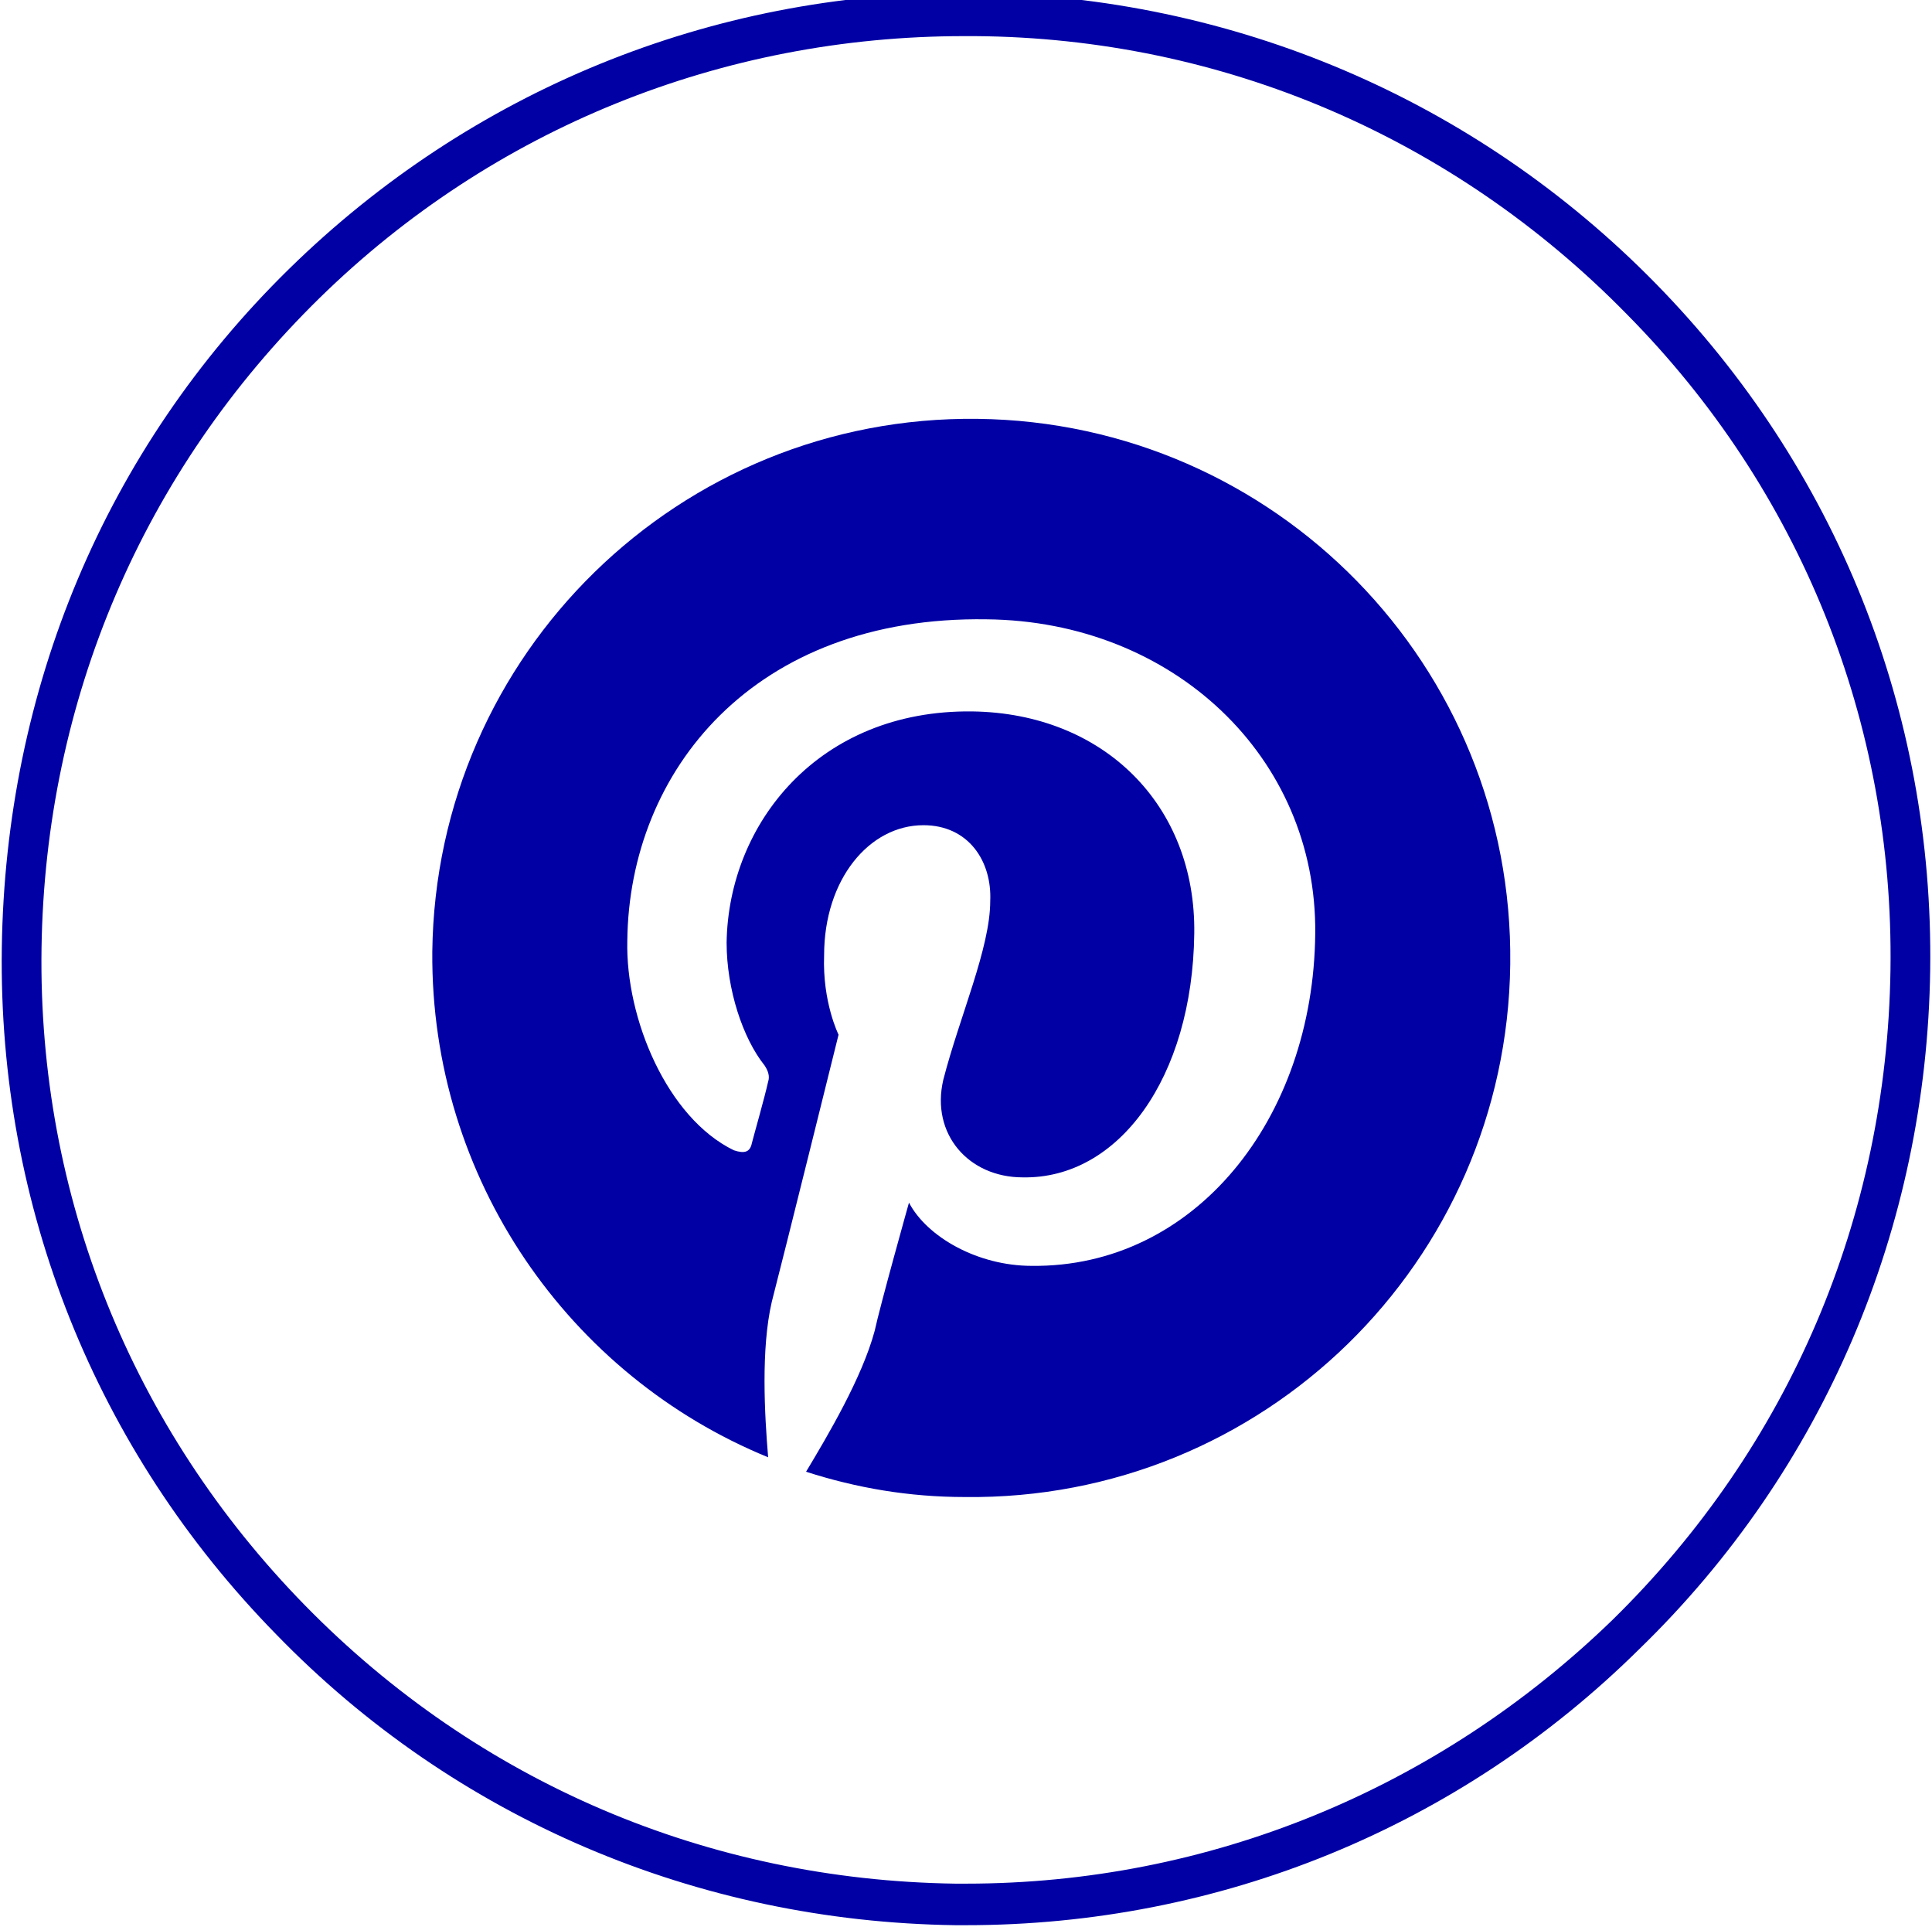 <?xml version="1.0" encoding="utf-8"?>
<!-- Generator: Adobe Illustrator 25.4.1, SVG Export Plug-In . SVG Version: 6.00 Build 0)  -->
<svg version="1.1" id="Layer_1" xmlns="http://www.w3.org/2000/svg" xmlns:xlink="http://www.w3.org/1999/xlink" x="0px" y="0px"
	 viewBox="0 0 107 106.7" style="enable-background:new 0 0 107 106.7;" xml:space="preserve">
<style type="text/css">
	.st0{fill:#0000A5;}
</style>
<g id="pi">
	<g>
		<path class="st0" d="M53.5,106.6c-0.2,0-0.4,0-0.6,0c-14.3-0.2-27.7-5.9-37.6-16.1c-10-10.2-15.4-23.7-15.2-38S5.8,24.9,16,14.9
			C26.1,5,39.4-0.4,53.4-0.4c0.2,0,0.4,0,0.6,0c14.3,0.2,27.7,5.9,37.7,16.1c10,10.2,15.4,23.7,15.2,38l-1.2,0l1.2,0
			c-0.2,14.3-5.9,27.7-16.1,37.6C80.8,101.2,67.5,106.6,53.5,106.6z M53.4,2C40,2,27.3,7.1,17.7,16.5c-9.8,9.6-15.2,22.3-15.4,36
			c-0.2,13.7,5,26.6,14.6,36.4c9.6,9.8,22.3,15.2,36,15.4c0.2,0,0.4,0,0.6,0c13.4,0,26.1-5.2,35.8-14.6c9.8-9.6,15.2-22.3,15.4-36
			c0.2-13.7-5-26.6-14.6-36.3C80.5,7.6,67.7,2.1,54,2C53.8,2,53.6,2,53.4,2z"/>
		<g id="g62_1_" transform="translate(123.042,246.992)">
			<path id="path64_1_" class="st0" d="M-68.9-223.8c-16.5-0.2-30,13-30.2,29.5c-0.1,12.6,7.6,23.5,18.6,28c-0.2-2.4-0.4-6,0.2-8.6
				c0.6-2.3,3.7-14.8,3.7-14.8s-0.9-1.8-0.8-4.4c0-4.2,2.5-7.2,5.5-7.2c2.5,0,3.8,2,3.7,4.2c0,2.6-1.7,6.4-2.6,9.9
				c-0.7,3,1.4,5.4,4.4,5.4c5.3,0.1,9.4-5.5,9.5-13.5c0.1-7.1-5-12.2-12.3-12.3c-8.5-0.1-13.5,6.2-13.6,12.8c0,2.6,0.9,5.3,2.1,6.8
				c0.2,0.3,0.3,0.6,0.2,0.9c-0.2,0.9-0.8,3-0.9,3.4c-0.1,0.5-0.4,0.6-1,0.4c-3.7-1.8-6-7.3-5.9-11.6c0.1-9.4,7-18,19.9-17.8
				c10.3,0.1,18.3,7.6,18.2,17.4c-0.1,10.3-6.7,18.5-15.7,18.4c-3,0-5.8-1.6-6.8-3.5c0,0-1.6,5.7-1.9,7.1c-0.7,2.6-2.6,5.8-3.8,7.8
				c2.8,0.9,5.7,1.4,8.8,1.4c16.5,0.2,30-13,30.2-29.5C-39.2-210.1-52.4-223.6-68.9-223.8"/>
		</g>
	</g>
</g>
</svg>
